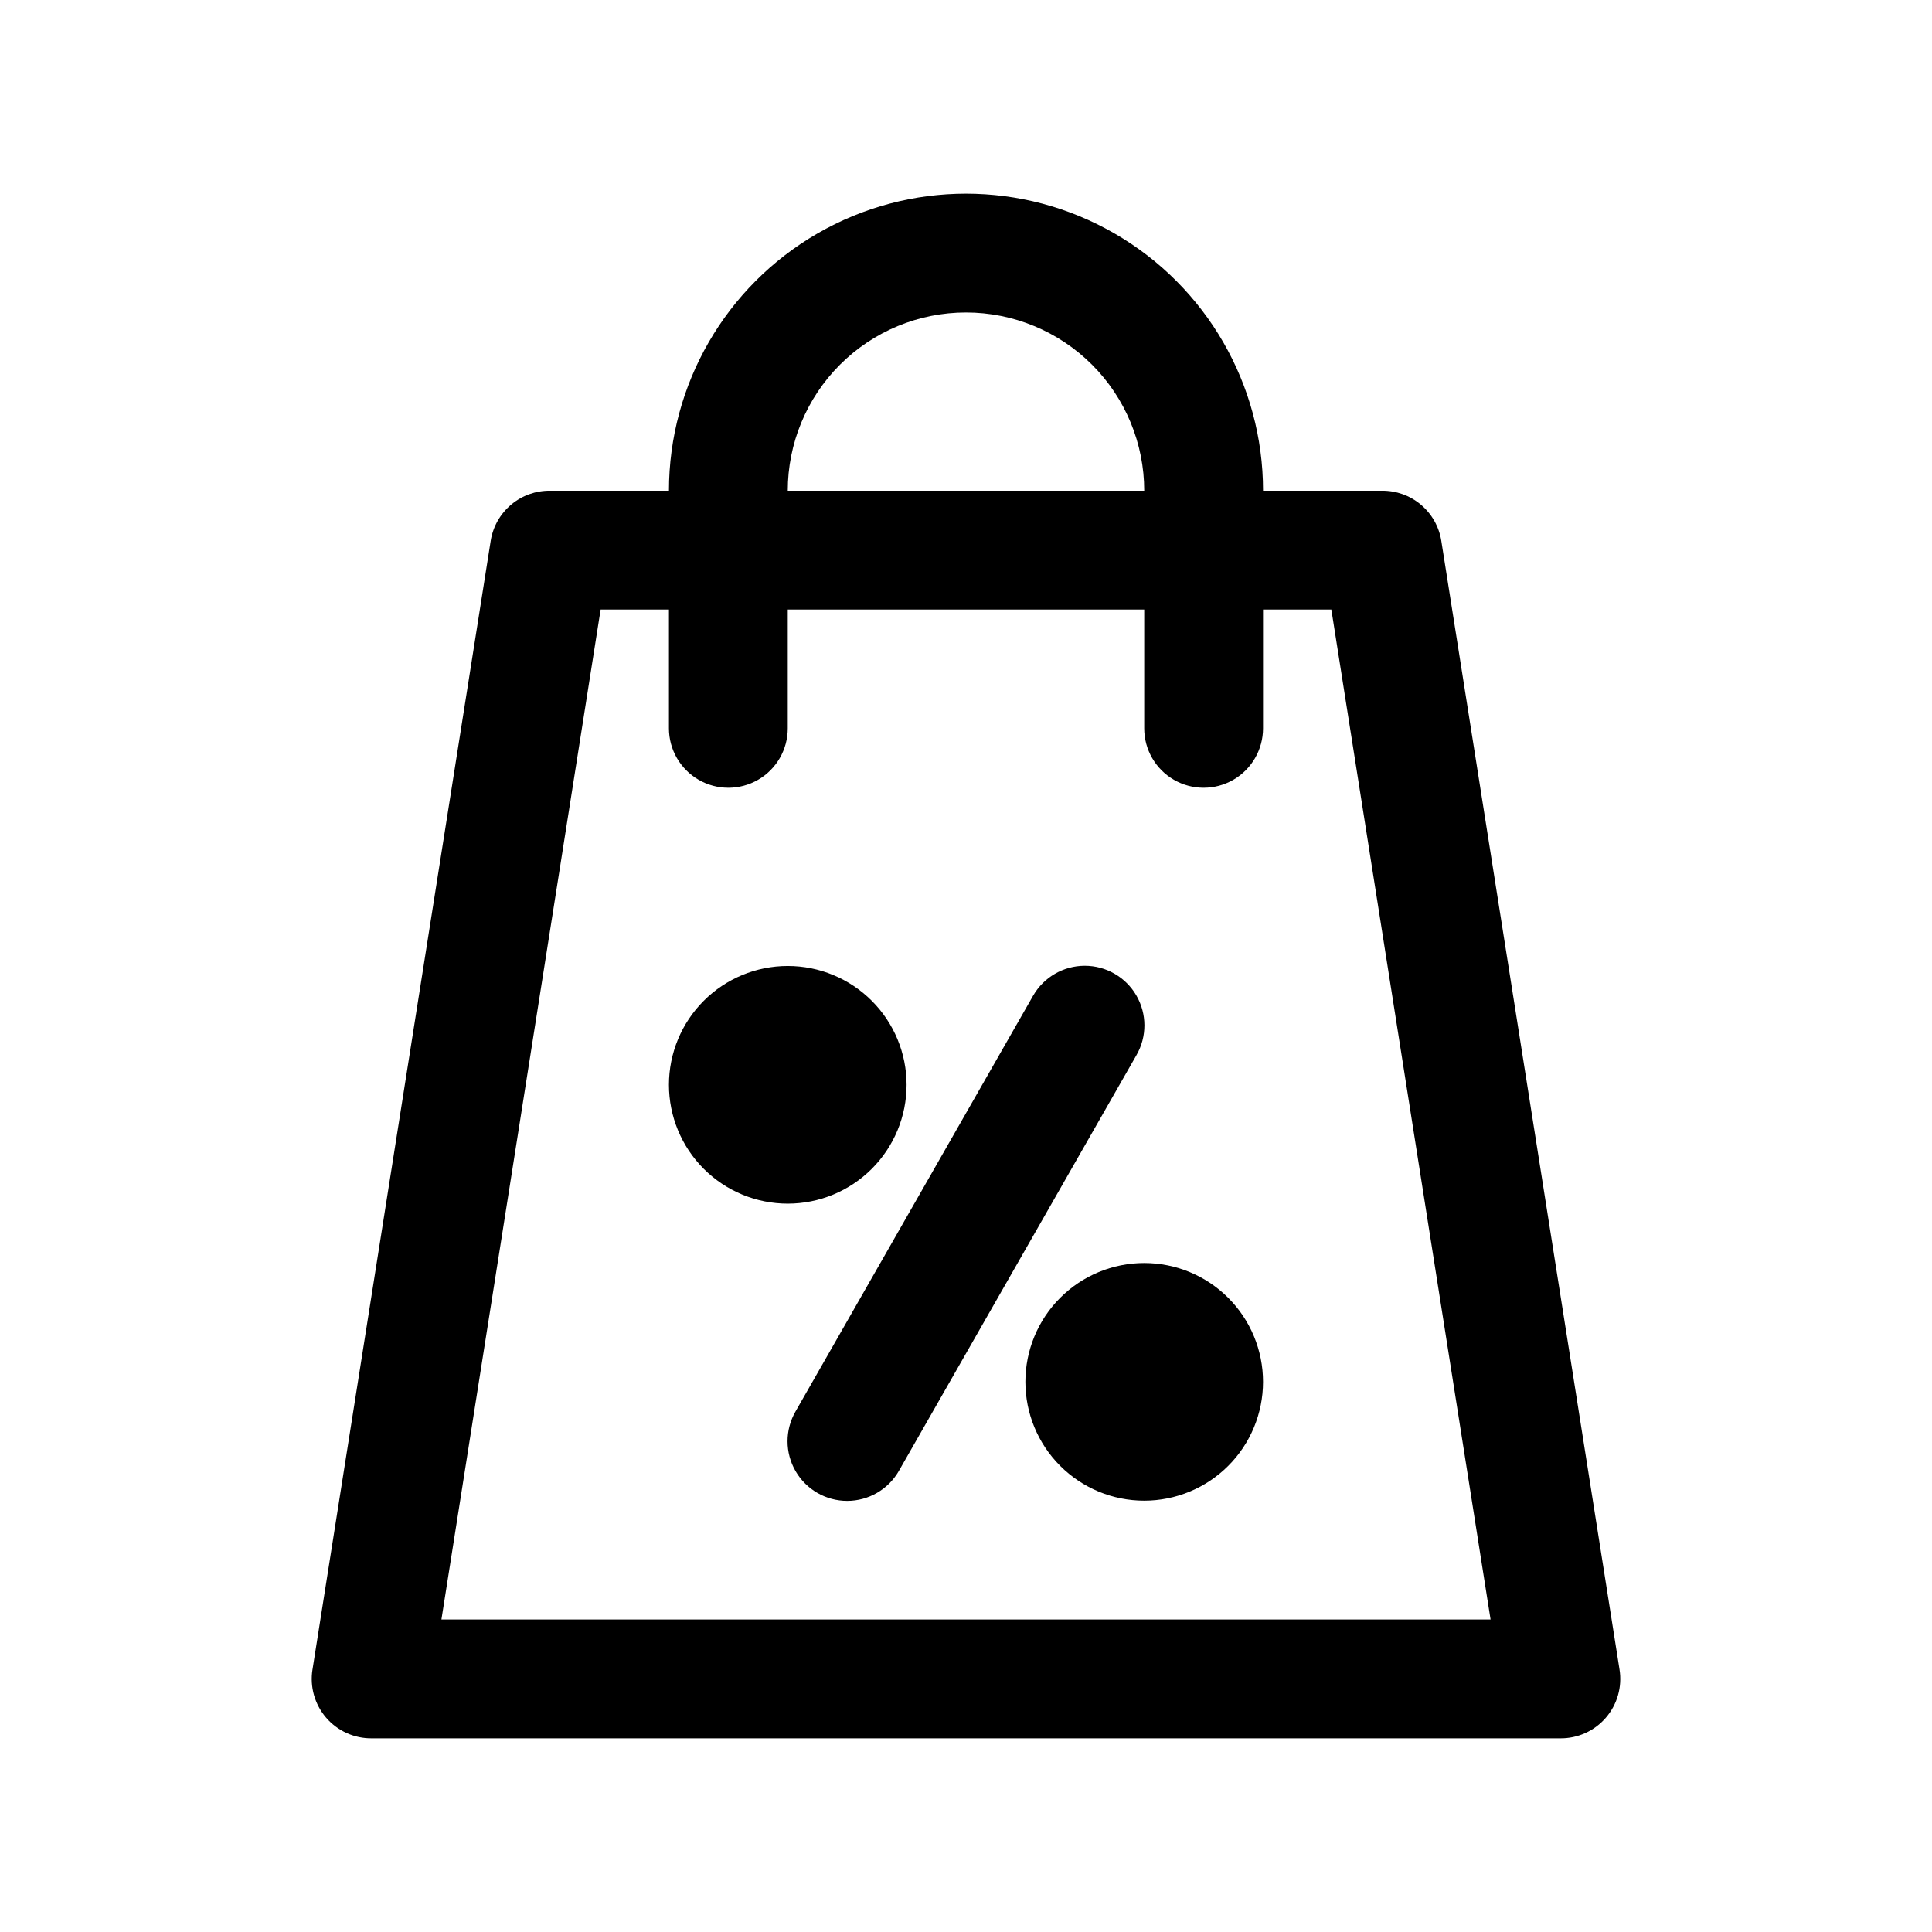 <?xml version="1.0" encoding="UTF-8"?>
<!-- Uploaded to: SVG Repo, www.svgrepo.com, Generator: SVG Repo Mixer Tools -->
<svg fill="#000000" width="800px" height="800px" version="1.1" viewBox="144 144 512 512" xmlns="http://www.w3.org/2000/svg">
 <path d="m525.95 287.27c-0.602-3.723-2.523-7.109-5.414-9.535-2.891-2.43-6.555-3.738-10.328-3.688h-31.488c0-28.125-15.004-54.113-39.359-68.176s-54.363-14.062-78.723 0c-24.355 14.062-39.359 40.051-39.359 68.176h-31.488c-3.773-0.051-7.438 1.258-10.328 3.688-2.891 2.426-4.812 5.812-5.414 9.535l-47.23 299.14h-0.004c-0.742 4.594 0.582 9.277 3.617 12.801 3.039 3.523 7.477 5.523 12.129 5.465h314.88c4.652 0.059 9.094-1.941 12.129-5.465 3.039-3.523 4.359-8.207 3.617-12.801zm-125.95-60.457c12.523 0 24.539 4.977 33.398 13.836 8.855 8.855 13.832 20.871 13.832 33.398h-94.465c0-12.527 4.977-24.543 13.836-33.398 8.855-8.859 20.871-13.836 33.398-13.836zm-139.02 346.37 42.191-267.65h18.105v31.488c0 5.625 3 10.82 7.871 13.633 4.875 2.812 10.875 2.812 15.746 0 4.871-2.812 7.871-8.008 7.871-13.633v-31.488h94.465v31.488c0 5.625 3 10.82 7.871 13.633 4.871 2.812 10.875 2.812 15.746 0s7.871-8.008 7.871-13.633v-31.488h18.105l42.195 267.65zm91.785-110.21c-8.352 0-16.359-3.32-22.266-9.223-5.902-5.906-9.223-13.918-9.223-22.266 0-8.352 3.32-16.363 9.223-22.266 5.906-5.906 13.914-9.223 22.266-9.223s16.359 3.316 22.266 9.223c5.906 5.902 9.223 13.914 9.223 22.266 0 8.348-3.316 16.359-9.223 22.266-5.906 5.902-13.914 9.223-22.266 9.223zm125.95 47.23c0 8.352-3.316 16.359-9.223 22.266s-13.914 9.223-22.266 9.223c-8.352 0-16.359-3.316-22.266-9.223s-9.223-13.914-9.223-22.266c0-8.352 3.316-16.359 9.223-22.266s13.914-9.223 22.266-9.223c8.352 0 16.359 3.316 22.266 9.223s9.223 13.914 9.223 22.266zm-33.535-86.594-62.977 110.21v0.004c-2.812 4.891-8.02 7.914-13.664 7.926s-10.867-2.992-13.699-7.871c-2.832-4.883-2.844-10.906-0.031-15.801l62.977-110.21c2.812-4.894 8.023-7.914 13.668-7.926 5.641-0.012 10.863 2.988 13.695 7.871 2.832 4.883 2.844 10.906 0.031 15.797z"/>
</svg>